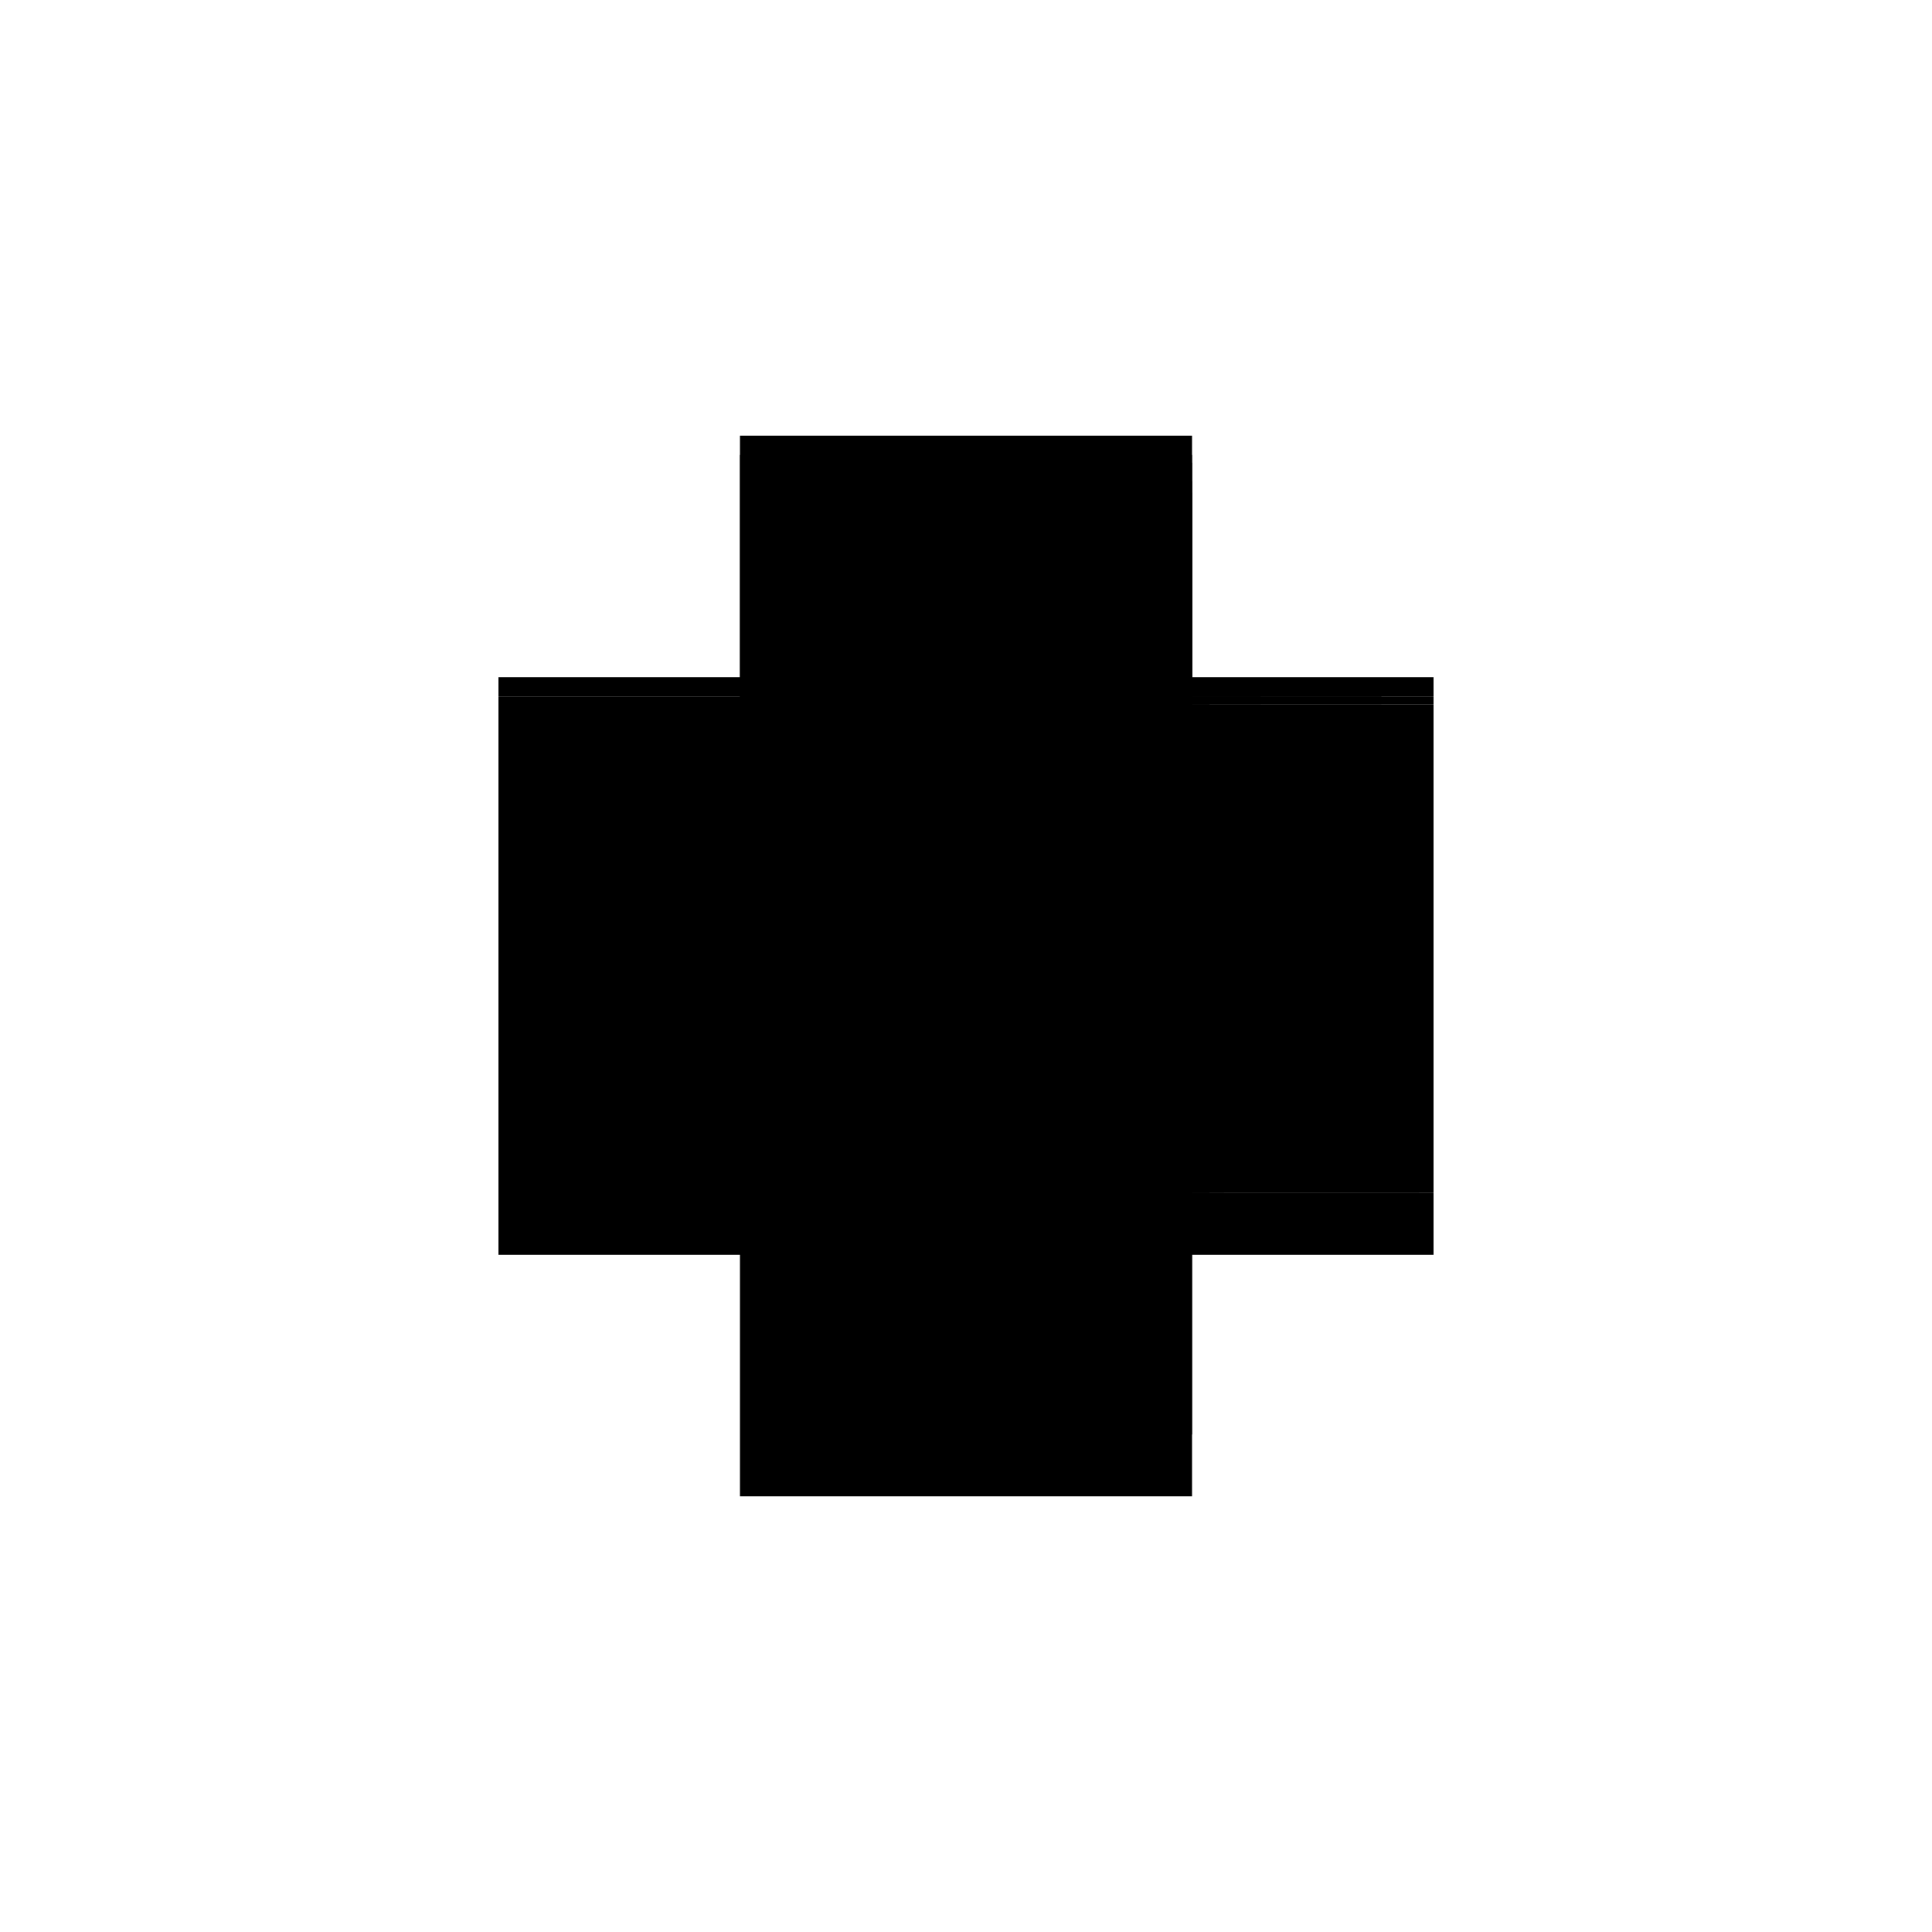 <?xml version="1.0" encoding="utf-8" ?>
<svg xmlns="http://www.w3.org/2000/svg" xmlns:ev="http://www.w3.org/2001/xml-events" xmlns:xlink="http://www.w3.org/1999/xlink" baseProfile="full" height="100%" version="1.1" viewBox="-1,-1,2,2" width="100%">
  <defs>
    <style type="text/css"><![CDATA[.vectorEffectClass {vector-effect: non-scaling-stroke;}]]></style>
  </defs>
  <line class="vectorEffectClass" fill="none" stroke="black" stroke-width="0.5" x1="-0.234" x2="-0.234" y1="0.299" y2="-0.279"/>
  <line class="vectorEffectClass" fill="none" stroke="black" stroke-width="0.5" x1="-0.234" x2="0.234" y1="-0.299" y2="-0.299"/>
  <line class="vectorEffectClass" fill="none" stroke="black" stroke-width="0.5" x1="-0.234" x2="0.234" y1="0.299" y2="0.299"/>
  <line class="vectorEffectClass" fill="none" stroke="black" stroke-width="0.5" x1="-0.013" x2="-0.013" y1="0.234" y2="-0.114"/>
  <line class="vectorEffectClass" fill="none" stroke="black" stroke-width="0.5" x1="0.002" x2="0.002" y1="0.234" y2="-0.114"/>
  <line class="vectorEffectClass" fill="none" stroke="black" stroke-width="0.5" x1="-0.234" x2="0.055" y1="-0.279" y2="-0.279"/>
  <line class="vectorEffectClass" fill="none" stroke="black" stroke-width="0.5" x1="0.017" x2="0.219" y1="0.252" y2="0.252"/>
  <line class="vectorEffectClass" fill="none" stroke="black" stroke-width="0.5" x1="0.017" x2="0.219" y1="0.235" y2="0.235"/>
  <line class="vectorEffectClass" fill="none" stroke="black" stroke-width="0.5" x1="0.002" x2="0.002" y1="-0.114" y2="-0.24"/>
  <line class="vectorEffectClass" fill="none" stroke="black" stroke-width="0.5" x1="0.055" x2="0.18" y1="-0.279" y2="-0.279"/>
  <line class="vectorEffectClass" fill="none" stroke="black" stroke-width="0.5" x1="0.055" x2="0.18" y1="-0.271" y2="-0.271"/>
  <line class="vectorEffectClass" fill="none" stroke="black" stroke-width="0.5" x1="0.055" x2="0.18" y1="-0.252" y2="-0.252"/>
  <line class="vectorEffectClass" fill="none" stroke="black" stroke-width="0.5" x1="0.055" x2="0.18" y1="-0.24" y2="-0.24"/>
  <line class="vectorEffectClass" fill="none" stroke="black" stroke-width="0.5" x1="0.234" x2="0.234" y1="0.299" y2="0.235"/>
  <line class="vectorEffectClass" fill="none" stroke="black" stroke-width="0.5" x1="0.18" x2="0.234" y1="-0.279" y2="-0.279"/>
  <line class="vectorEffectClass" fill="none" stroke="black" stroke-width="0.5" x1="0.18" x2="0.234" y1="-0.271" y2="-0.271"/>
  <line class="vectorEffectClass" fill="none" stroke="black" stroke-width="0.5" x1="0.002" x2="0.055" y1="-0.271" y2="-0.271"/>
  <line class="vectorEffectClass" fill="none" stroke="black" stroke-width="0.5" x1="0.18" x2="0.219" y1="-0.252" y2="-0.252"/>
  <line class="vectorEffectClass" fill="none" stroke="black" stroke-width="0.5" x1="0.18" x2="0.219" y1="-0.24" y2="-0.24"/>
  <line class="vectorEffectClass" fill="none" stroke="black" stroke-width="0.5" x1="0.017" x2="0.055" y1="-0.252" y2="-0.252"/>
  <line class="vectorEffectClass" fill="none" stroke="black" stroke-width="0.5" x1="0.017" x2="0.055" y1="-0.24" y2="-0.24"/>
  <line class="vectorEffectClass" fill="none" stroke="black" stroke-width="0.5" x1="-0.234" x2="-0.234" y1="-0.279" y2="-0.299"/>
  <line class="vectorEffectClass" fill="none" stroke="black" stroke-width="0.5" x1="0.234" x2="0.234" y1="-0.279" y2="-0.299"/>
  <line class="vectorEffectClass" fill="none" stroke="black" stroke-width="0.5" x1="0.002" x2="0.002" y1="-0.252" y2="-0.271"/>
  <line class="vectorEffectClass" fill="none" stroke="black" stroke-width="0.5" x1="0.234" x2="0.234" y1="-0.252" y2="-0.271"/>
  <line class="vectorEffectClass" fill="none" stroke="black" stroke-width="0.5" x1="0.017" x2="0.017" y1="0.252" y2="0.235"/>
  <line class="vectorEffectClass" fill="none" stroke="black" stroke-width="0.5" x1="0.219" x2="0.219" y1="0.252" y2="0.235"/>
  <line class="vectorEffectClass" fill="none" stroke="black" stroke-width="0.5" x1="0.219" x2="0.234" y1="-0.252" y2="-0.252"/>
  <line class="vectorEffectClass" fill="none" stroke="black" stroke-width="0.5" x1="0.219" x2="0.234" y1="-0.24" y2="-0.24"/>
  <line class="vectorEffectClass" fill="none" stroke="black" stroke-width="0.5" x1="0.002" x2="0.017" y1="-0.252" y2="-0.252"/>
  <line class="vectorEffectClass" fill="none" stroke="black" stroke-width="0.5" x1="0.002" x2="0.017" y1="-0.24" y2="-0.24"/>
  <line class="vectorEffectClass" fill="none" stroke="black" stroke-width="0.5" x1="0.002" x2="0.017" y1="0.235" y2="0.235"/>
  <line class="vectorEffectClass" fill="none" stroke="black" stroke-width="0.5" x1="-0.013" x2="0.002" y1="-0.114" y2="-0.114"/>
  <line class="vectorEffectClass" fill="none" stroke="black" stroke-width="0.5" x1="-0.013" x2="0.002" y1="0.234" y2="0.234"/>
  <line class="vectorEffectClass" fill="none" stroke="black" stroke-width="0.5" x1="0.234" x2="0.234" y1="-0.24" y2="-0.252"/>
  <line class="vectorEffectClass" fill="none" stroke="black" stroke-width="0.5" x1="0.017" x2="0.017" y1="-0.24" y2="-0.252"/>
  <line class="vectorEffectClass" fill="none" stroke="black" stroke-width="0.5" x1="0.219" x2="0.219" y1="-0.24" y2="-0.252"/>
  <line class="vectorEffectClass" fill="none" stroke="black" stroke-width="0.5" x1="0.055" x2="0.055" y1="-0.24" y2="-0.252"/>
  <line class="vectorEffectClass" fill="none" stroke="black" stroke-width="0.5" x1="0.18" x2="0.18" y1="-0.24" y2="-0.252"/>
  <line class="vectorEffectClass" fill="none" stroke="black" stroke-width="0.5" x1="0.234" x2="0.234" y1="-0.271" y2="-0.279"/>
  <line class="vectorEffectClass" fill="none" stroke="black" stroke-width="0.5" x1="0.055" x2="0.055" y1="-0.271" y2="-0.279"/>
  <line class="vectorEffectClass" fill="none" stroke="black" stroke-width="0.5" x1="0.18" x2="0.18" y1="-0.271" y2="-0.279"/>
  <line class="vectorEffectClass" fill="none" stroke="black" stroke-width="0.5" x1="0.002" x2="0.002" y1="0.235" y2="0.234"/>
  <line class="vectorEffectClass" fill="none" stroke="black" stroke-width="0.5" x1="0.234" x2="0.234" y1="-0.24" y2="0.235"/>
  <line class="vectorEffectClass" fill="none" stroke="black" stroke-width="0.5" x1="0.219" x2="0.234" y1="0.235" y2="0.235"/>
</svg>
